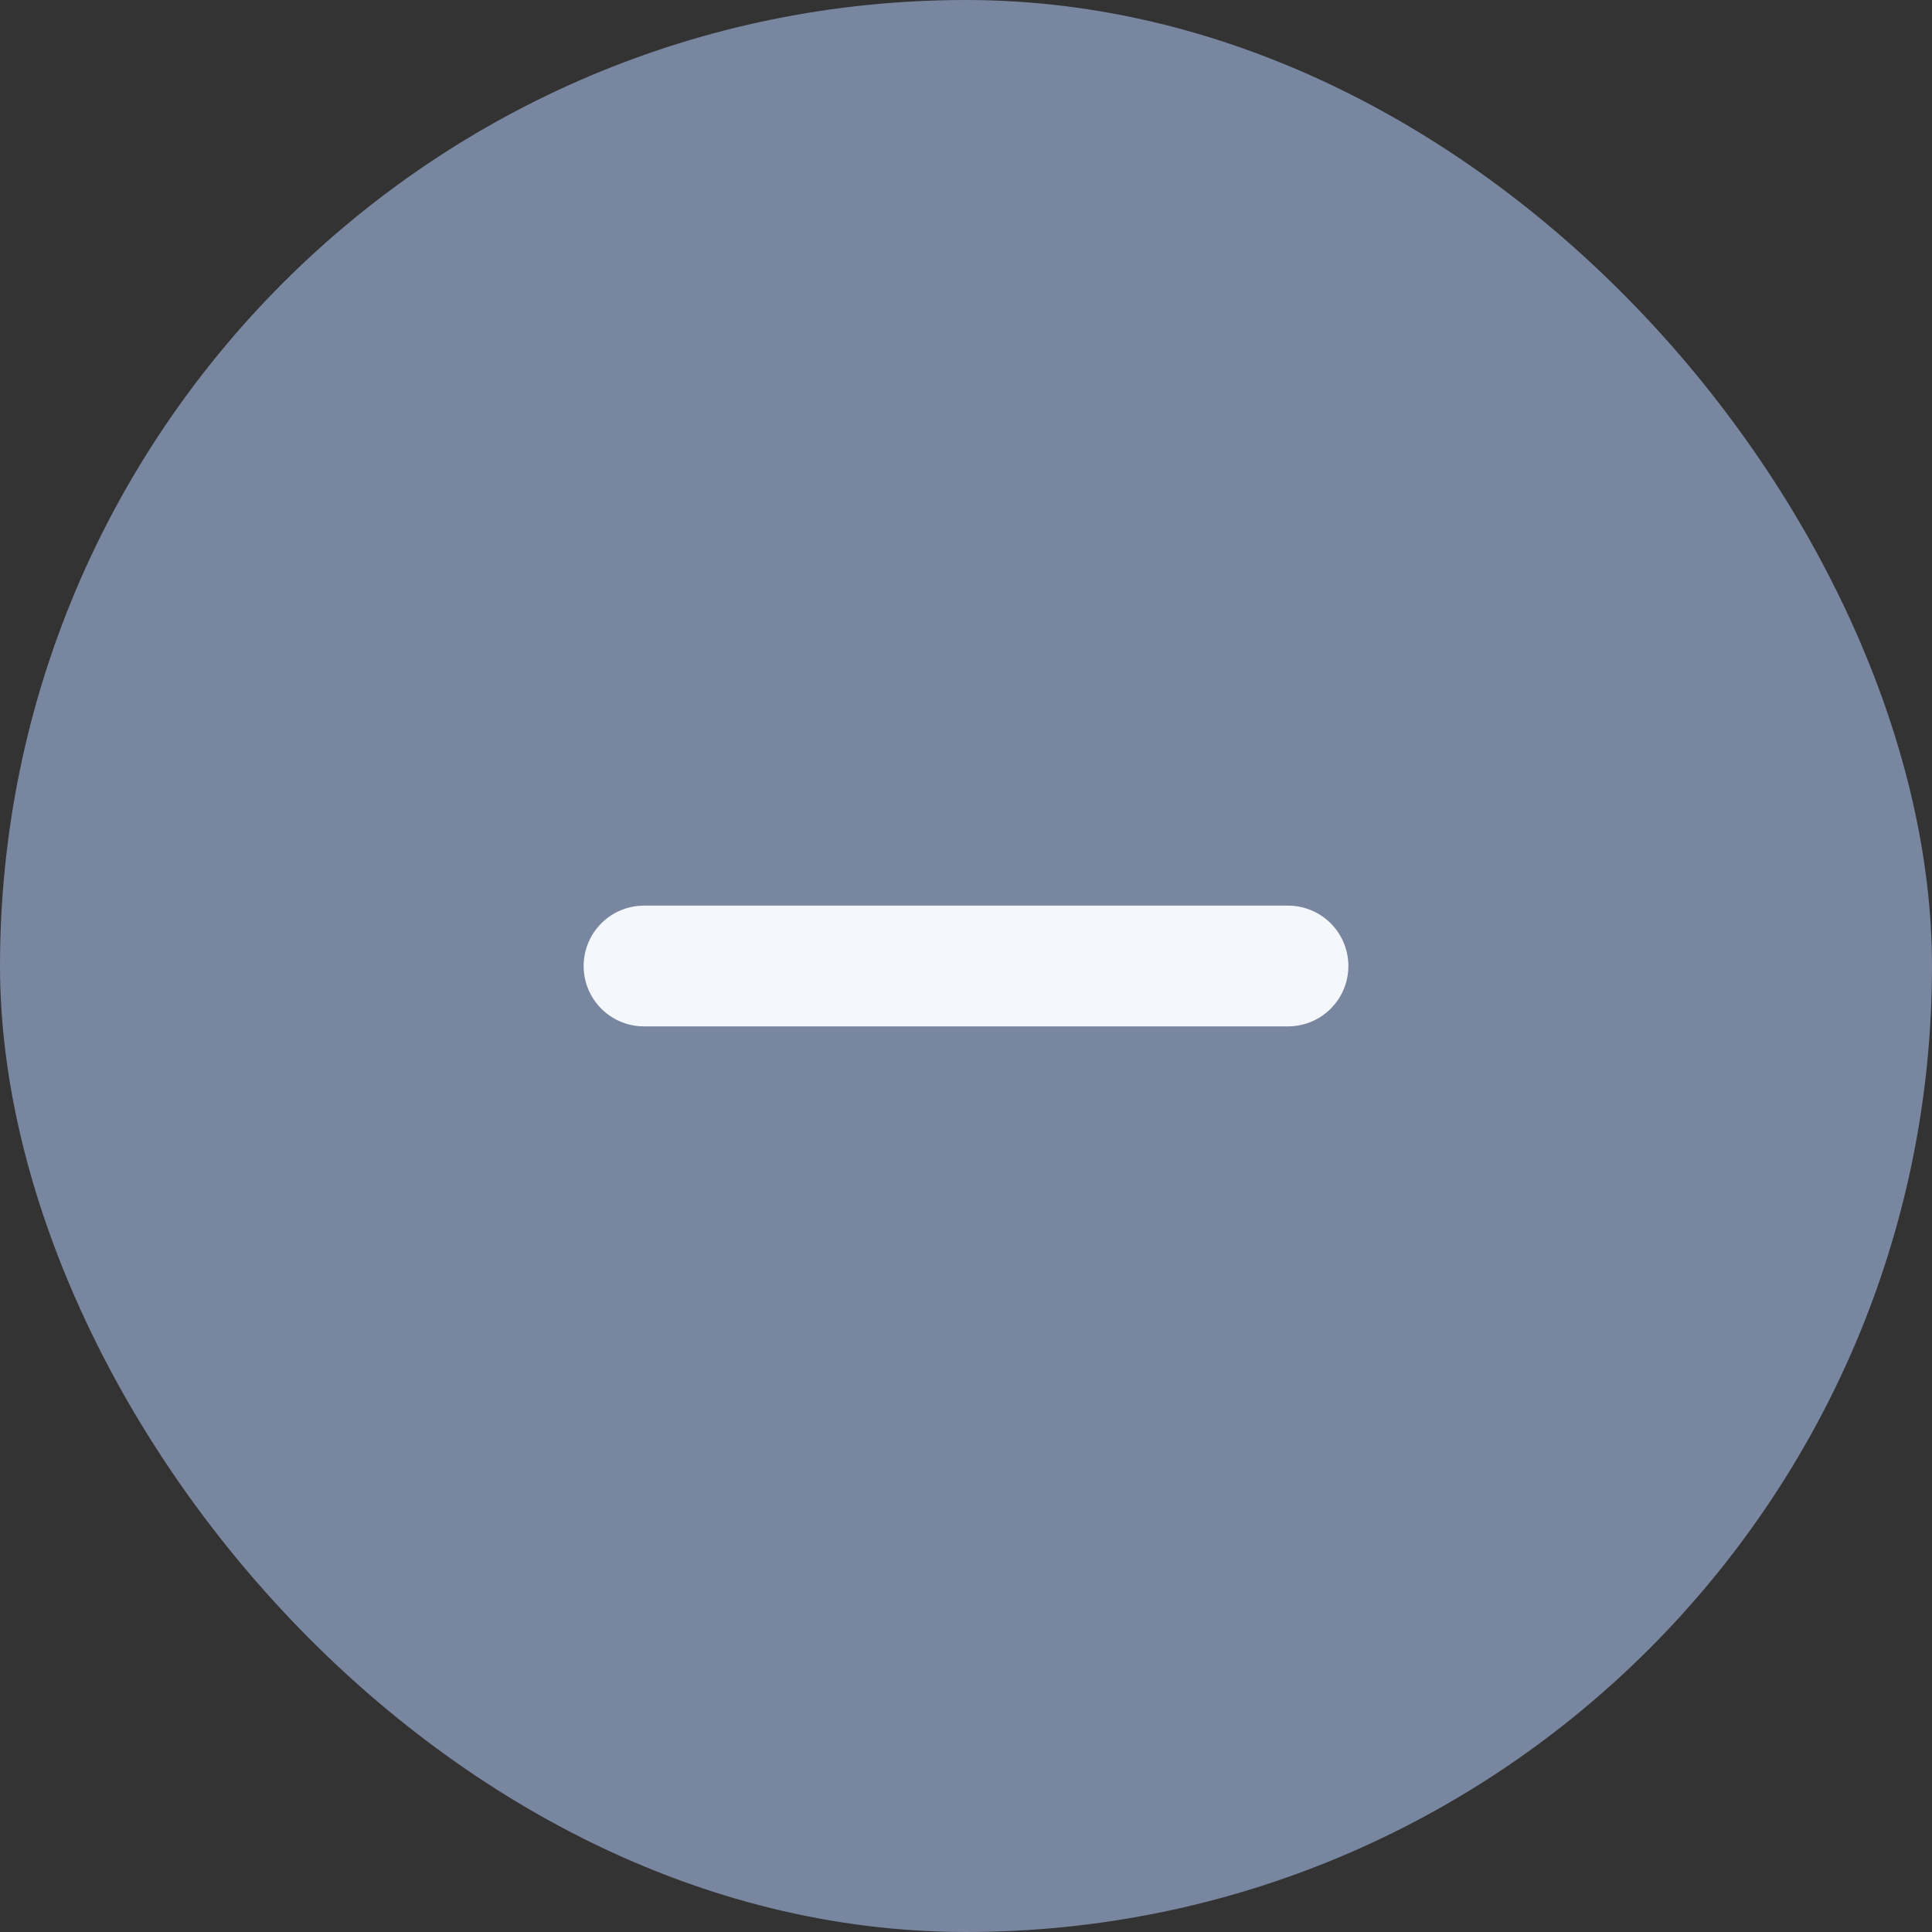 <svg width="24" height="24" viewBox="0 0 24 24" fill="none" xmlns="http://www.w3.org/2000/svg">
<rect x="0" y="0" width="24" height="24" fill="#333333" stroke="none"/>
<rect width="24" height="24" rx="12" fill="#79869F"/>
<path d="M8 12H16" stroke="#F4F7FC" stroke-width="1.5" stroke-linecap="round"/>
</svg>
